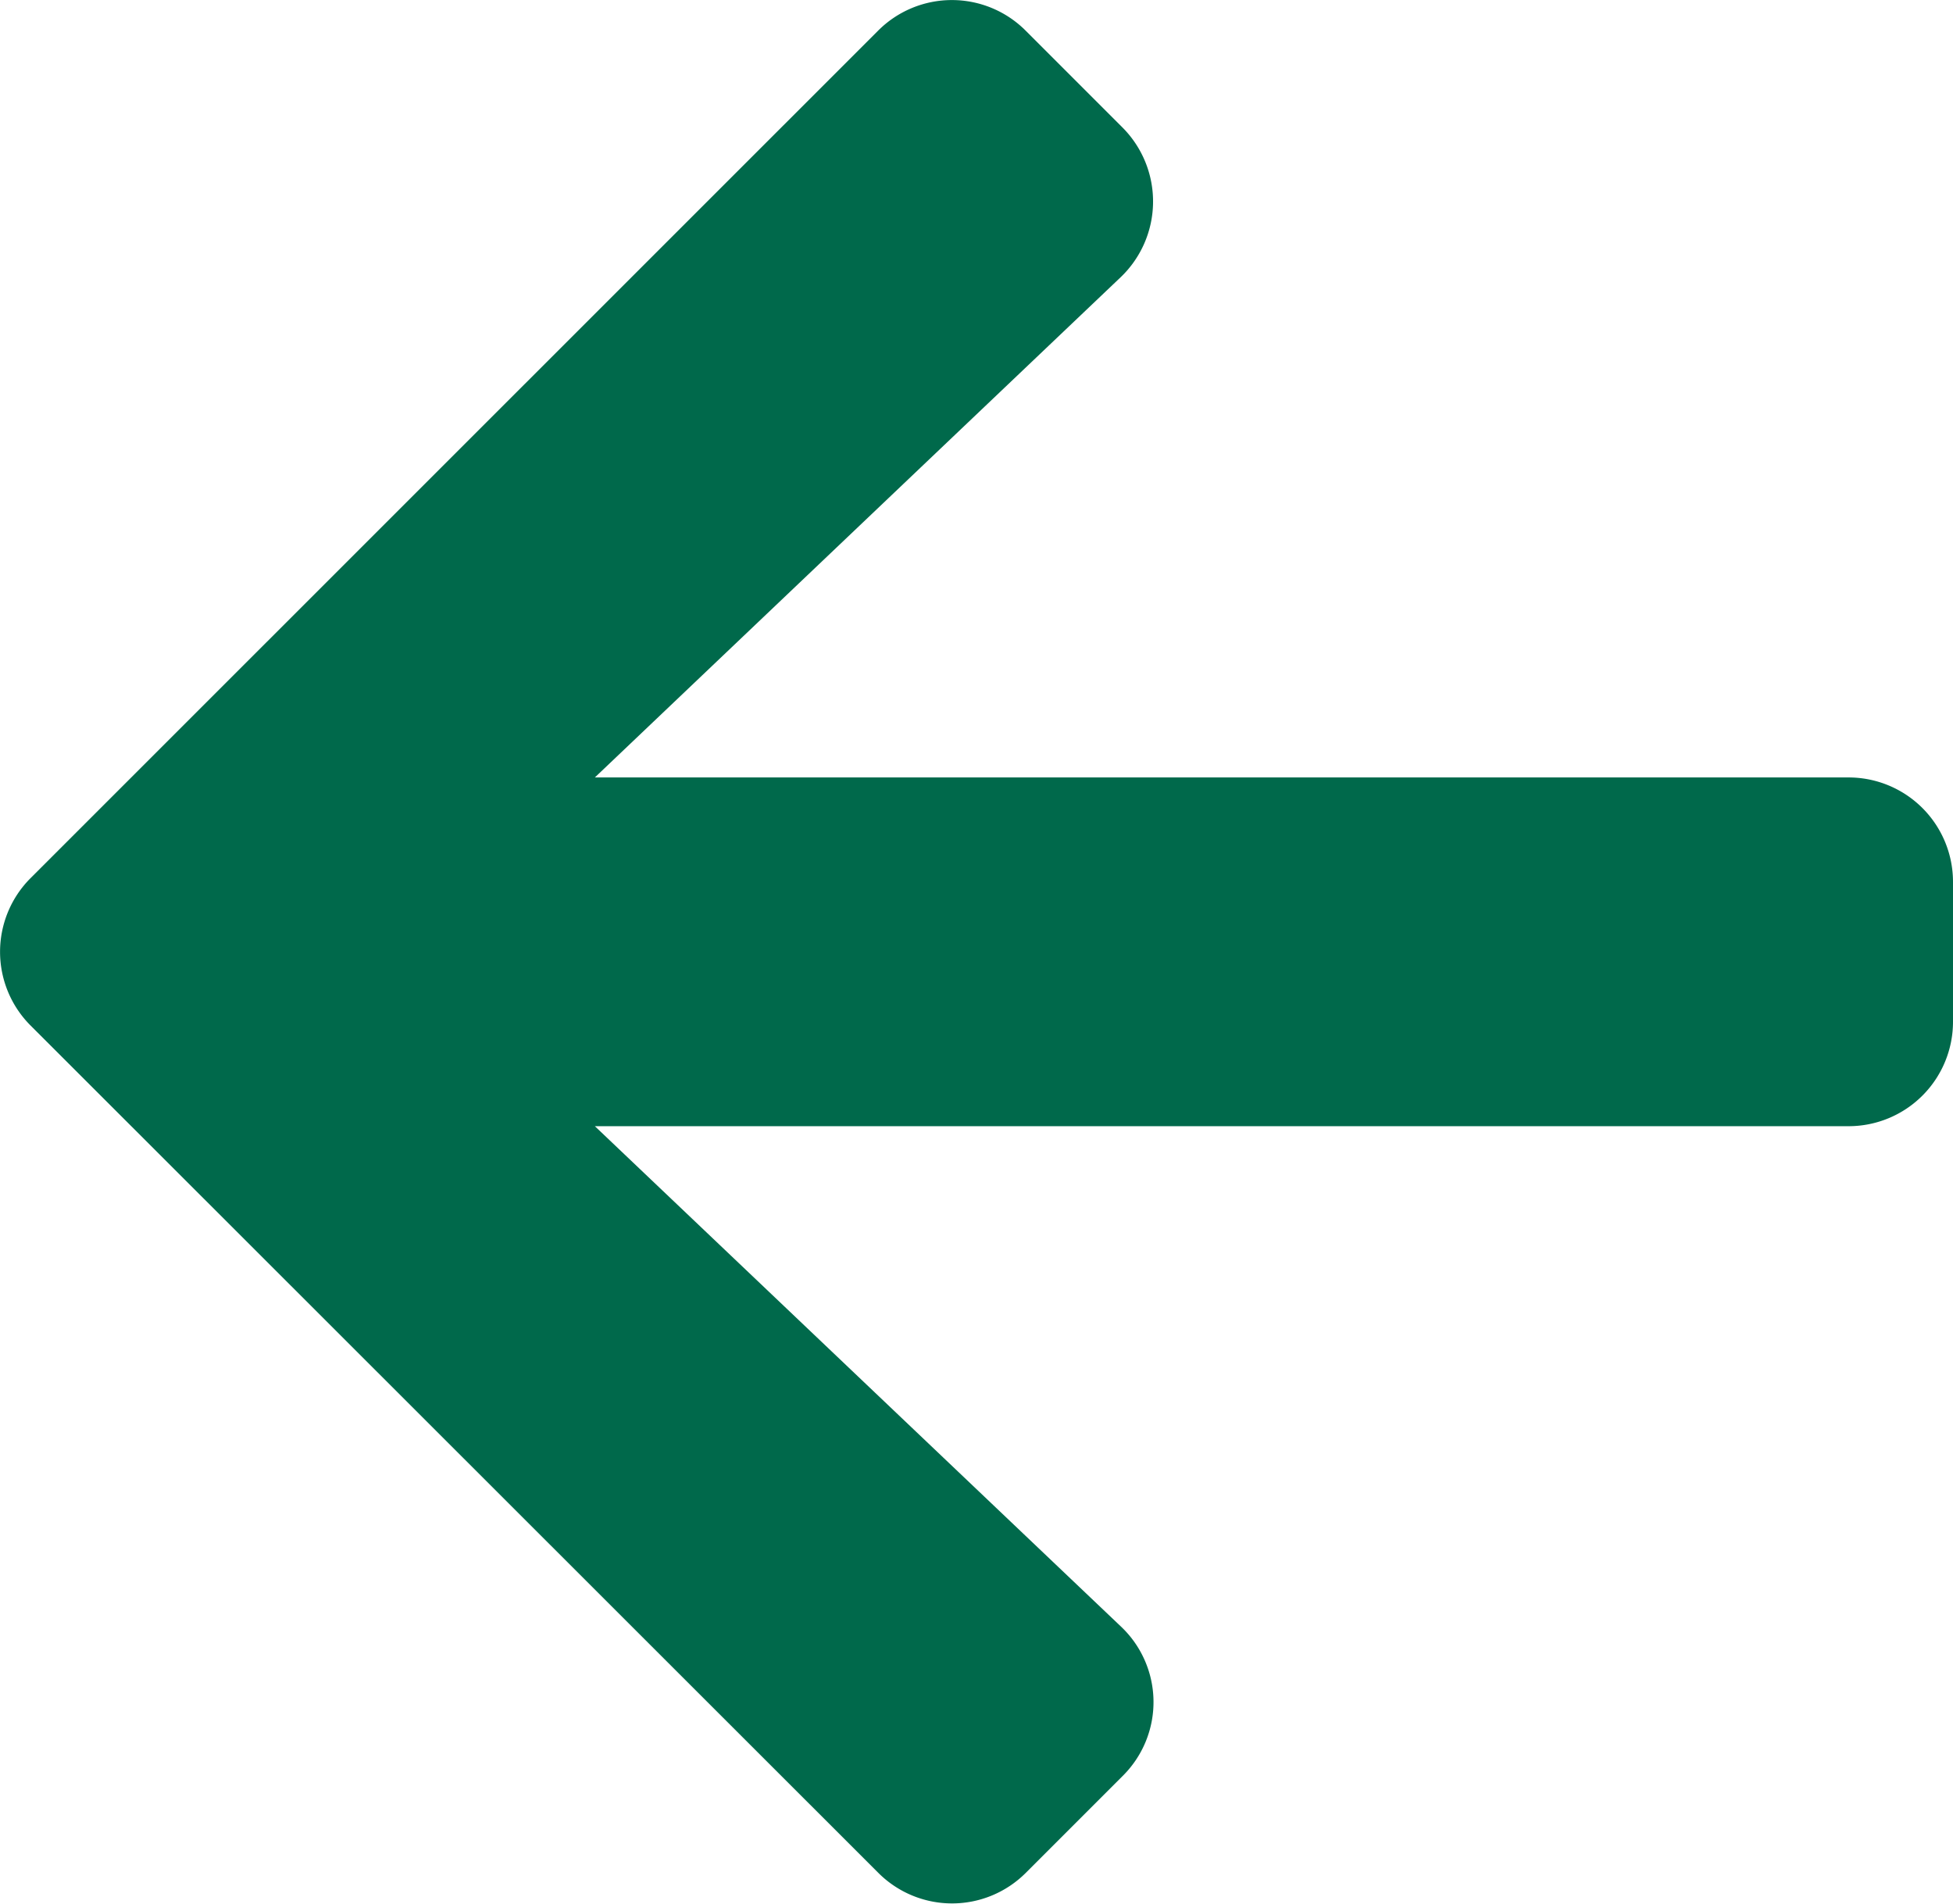 <svg xmlns="http://www.w3.org/2000/svg" width="11.504" height="11.213" viewBox="0 0 11.504 11.213">
  <path id="Icon_awesome-arrow-right" data-name="Icon awesome-arrow-right" d="M4.891,3.4l.57-.57a.614.614,0,0,1,.87,0l4.992,4.989a.614.614,0,0,1,0,.87L6.332,13.679a.614.614,0,0,1-.87,0l-.57-.57a.617.617,0,0,1,.01-.881L8,9.281H.616A.615.615,0,0,1,0,8.665V7.843a.615.615,0,0,1,.616-.616H8L4.9,4.279A.612.612,0,0,1,4.891,3.4Z" transform="translate(11.504 13.86) rotate(180)" fill="#00694b"/>
</svg>
